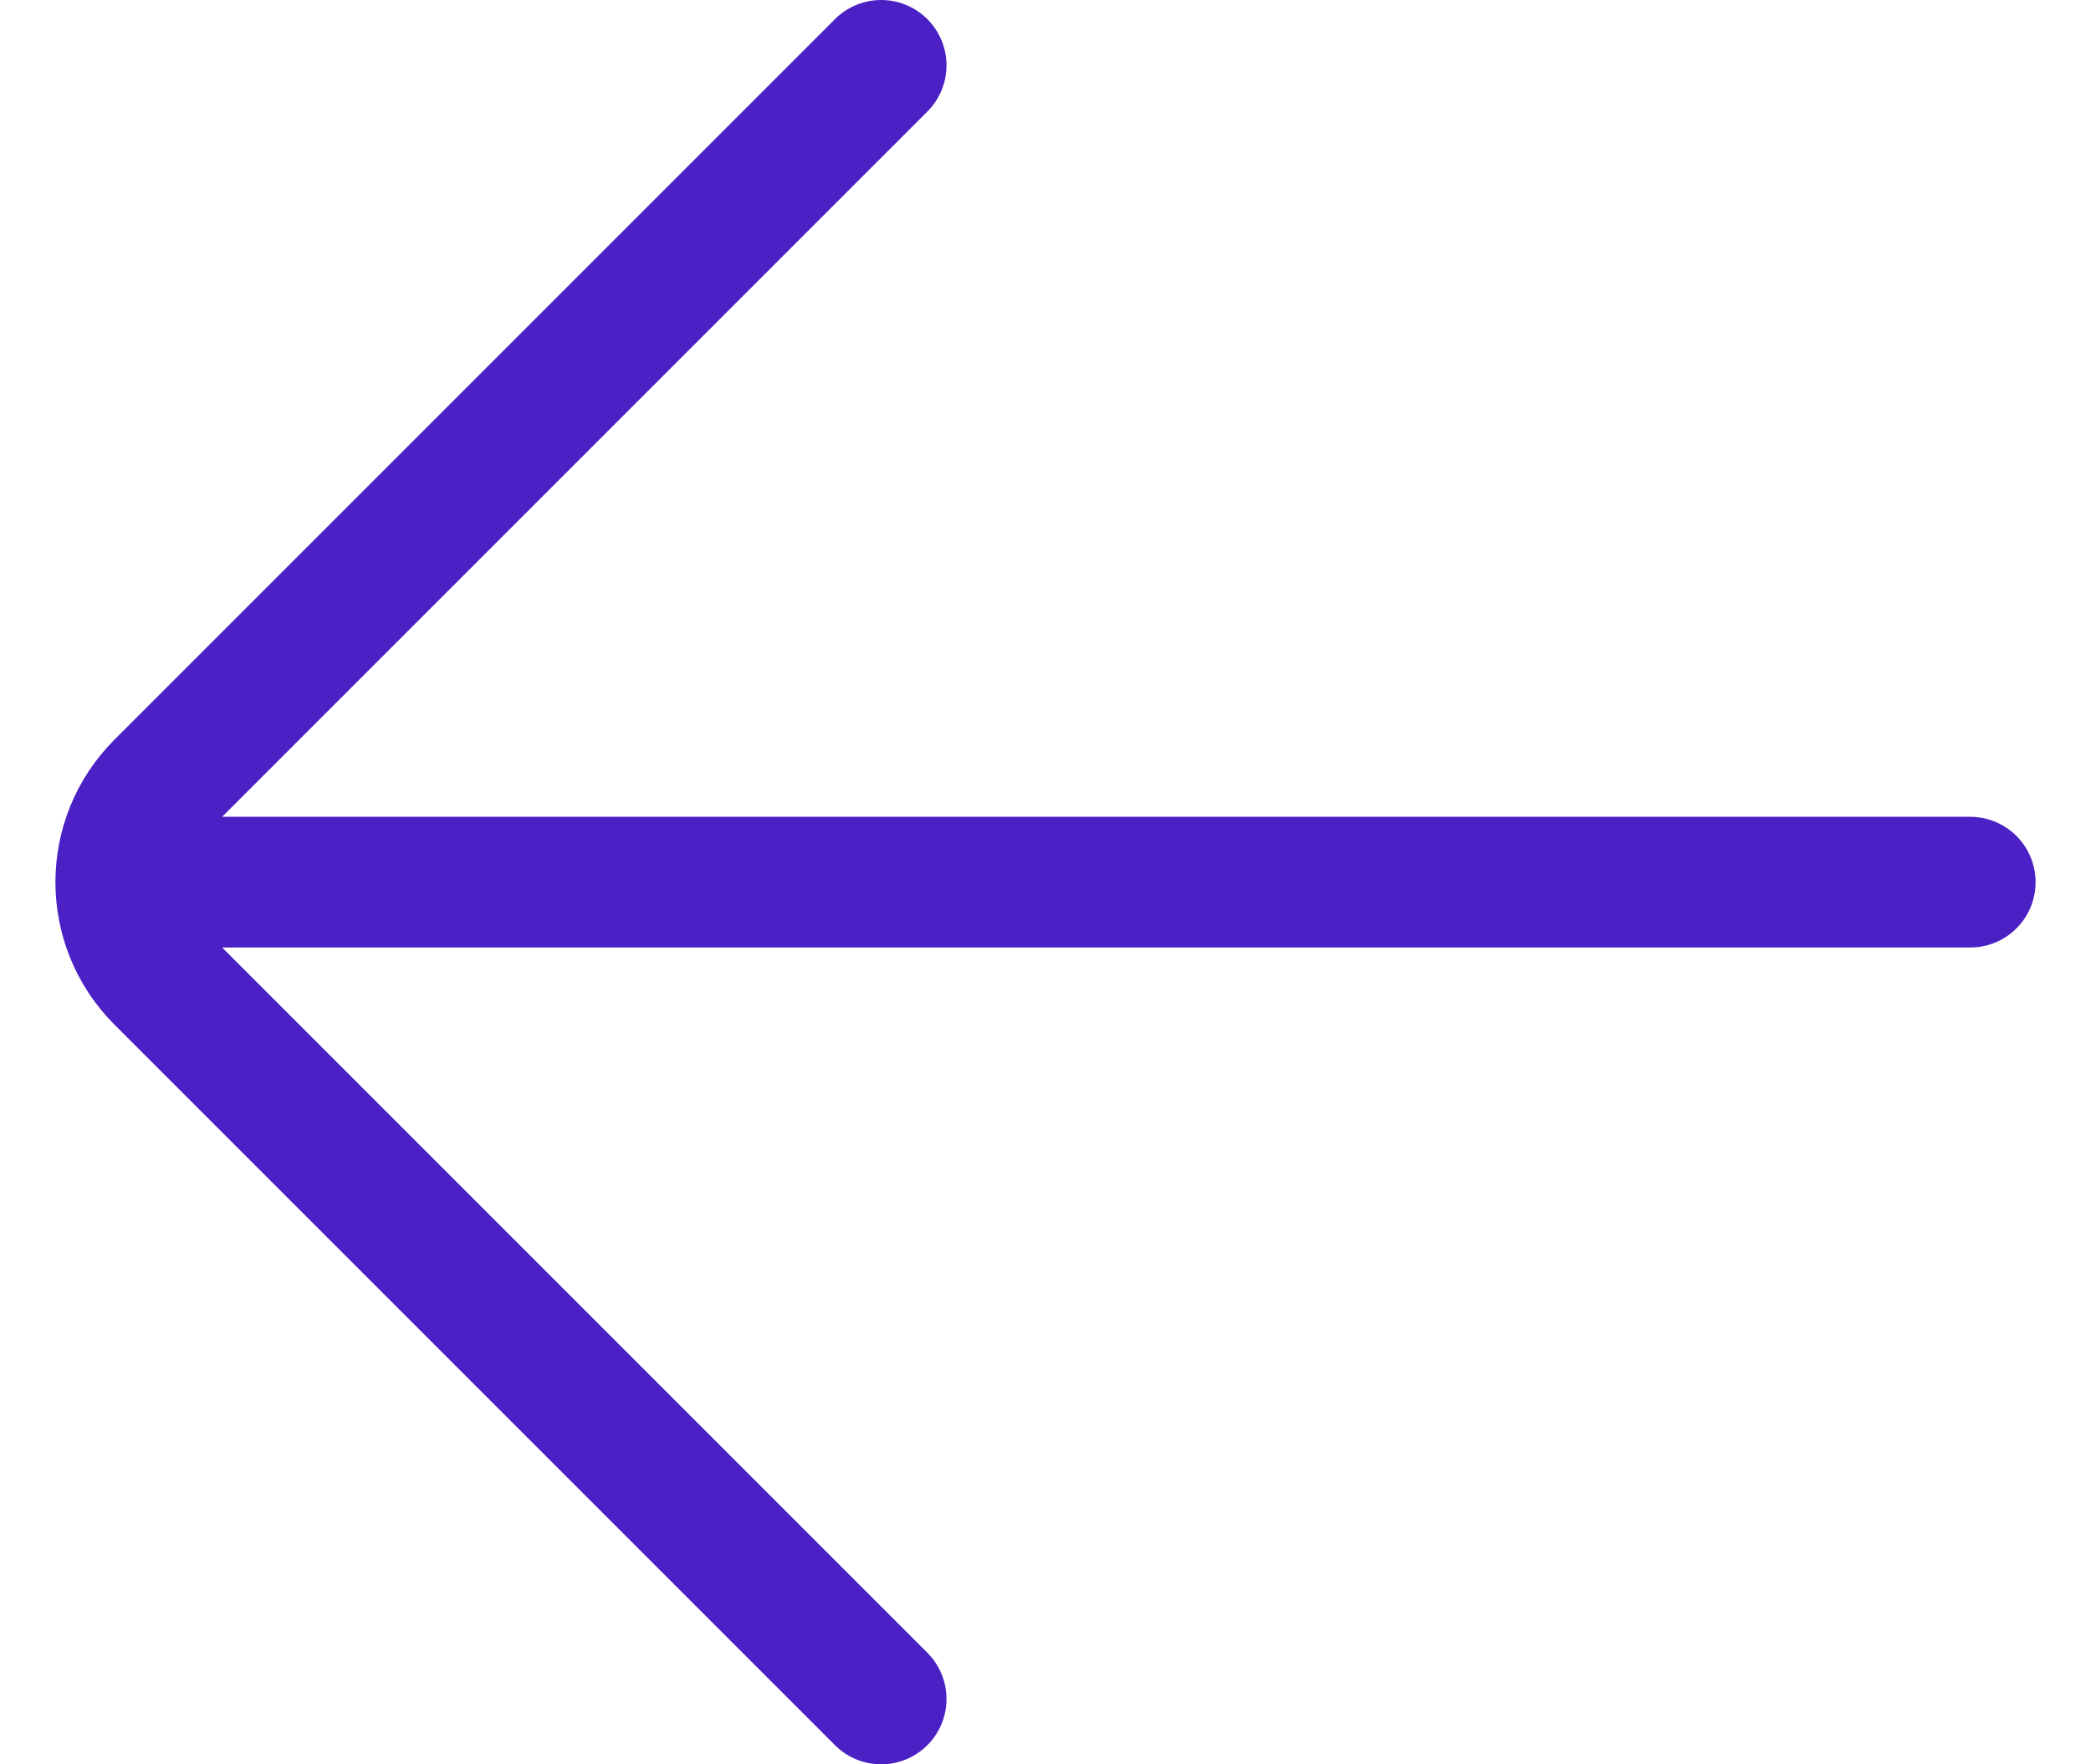 <svg width="32" height="27" viewBox="0 0 32 27" fill="none" xmlns="http://www.w3.org/2000/svg">
<path d="M30.152 13.5L3.069 13.5M13.485 26L2.458 14.973C1.645 14.159 1.645 12.841 2.458 12.027L13.485 1" stroke="#4B20C4" stroke-width="2" stroke-linecap="round"/>
</svg>
